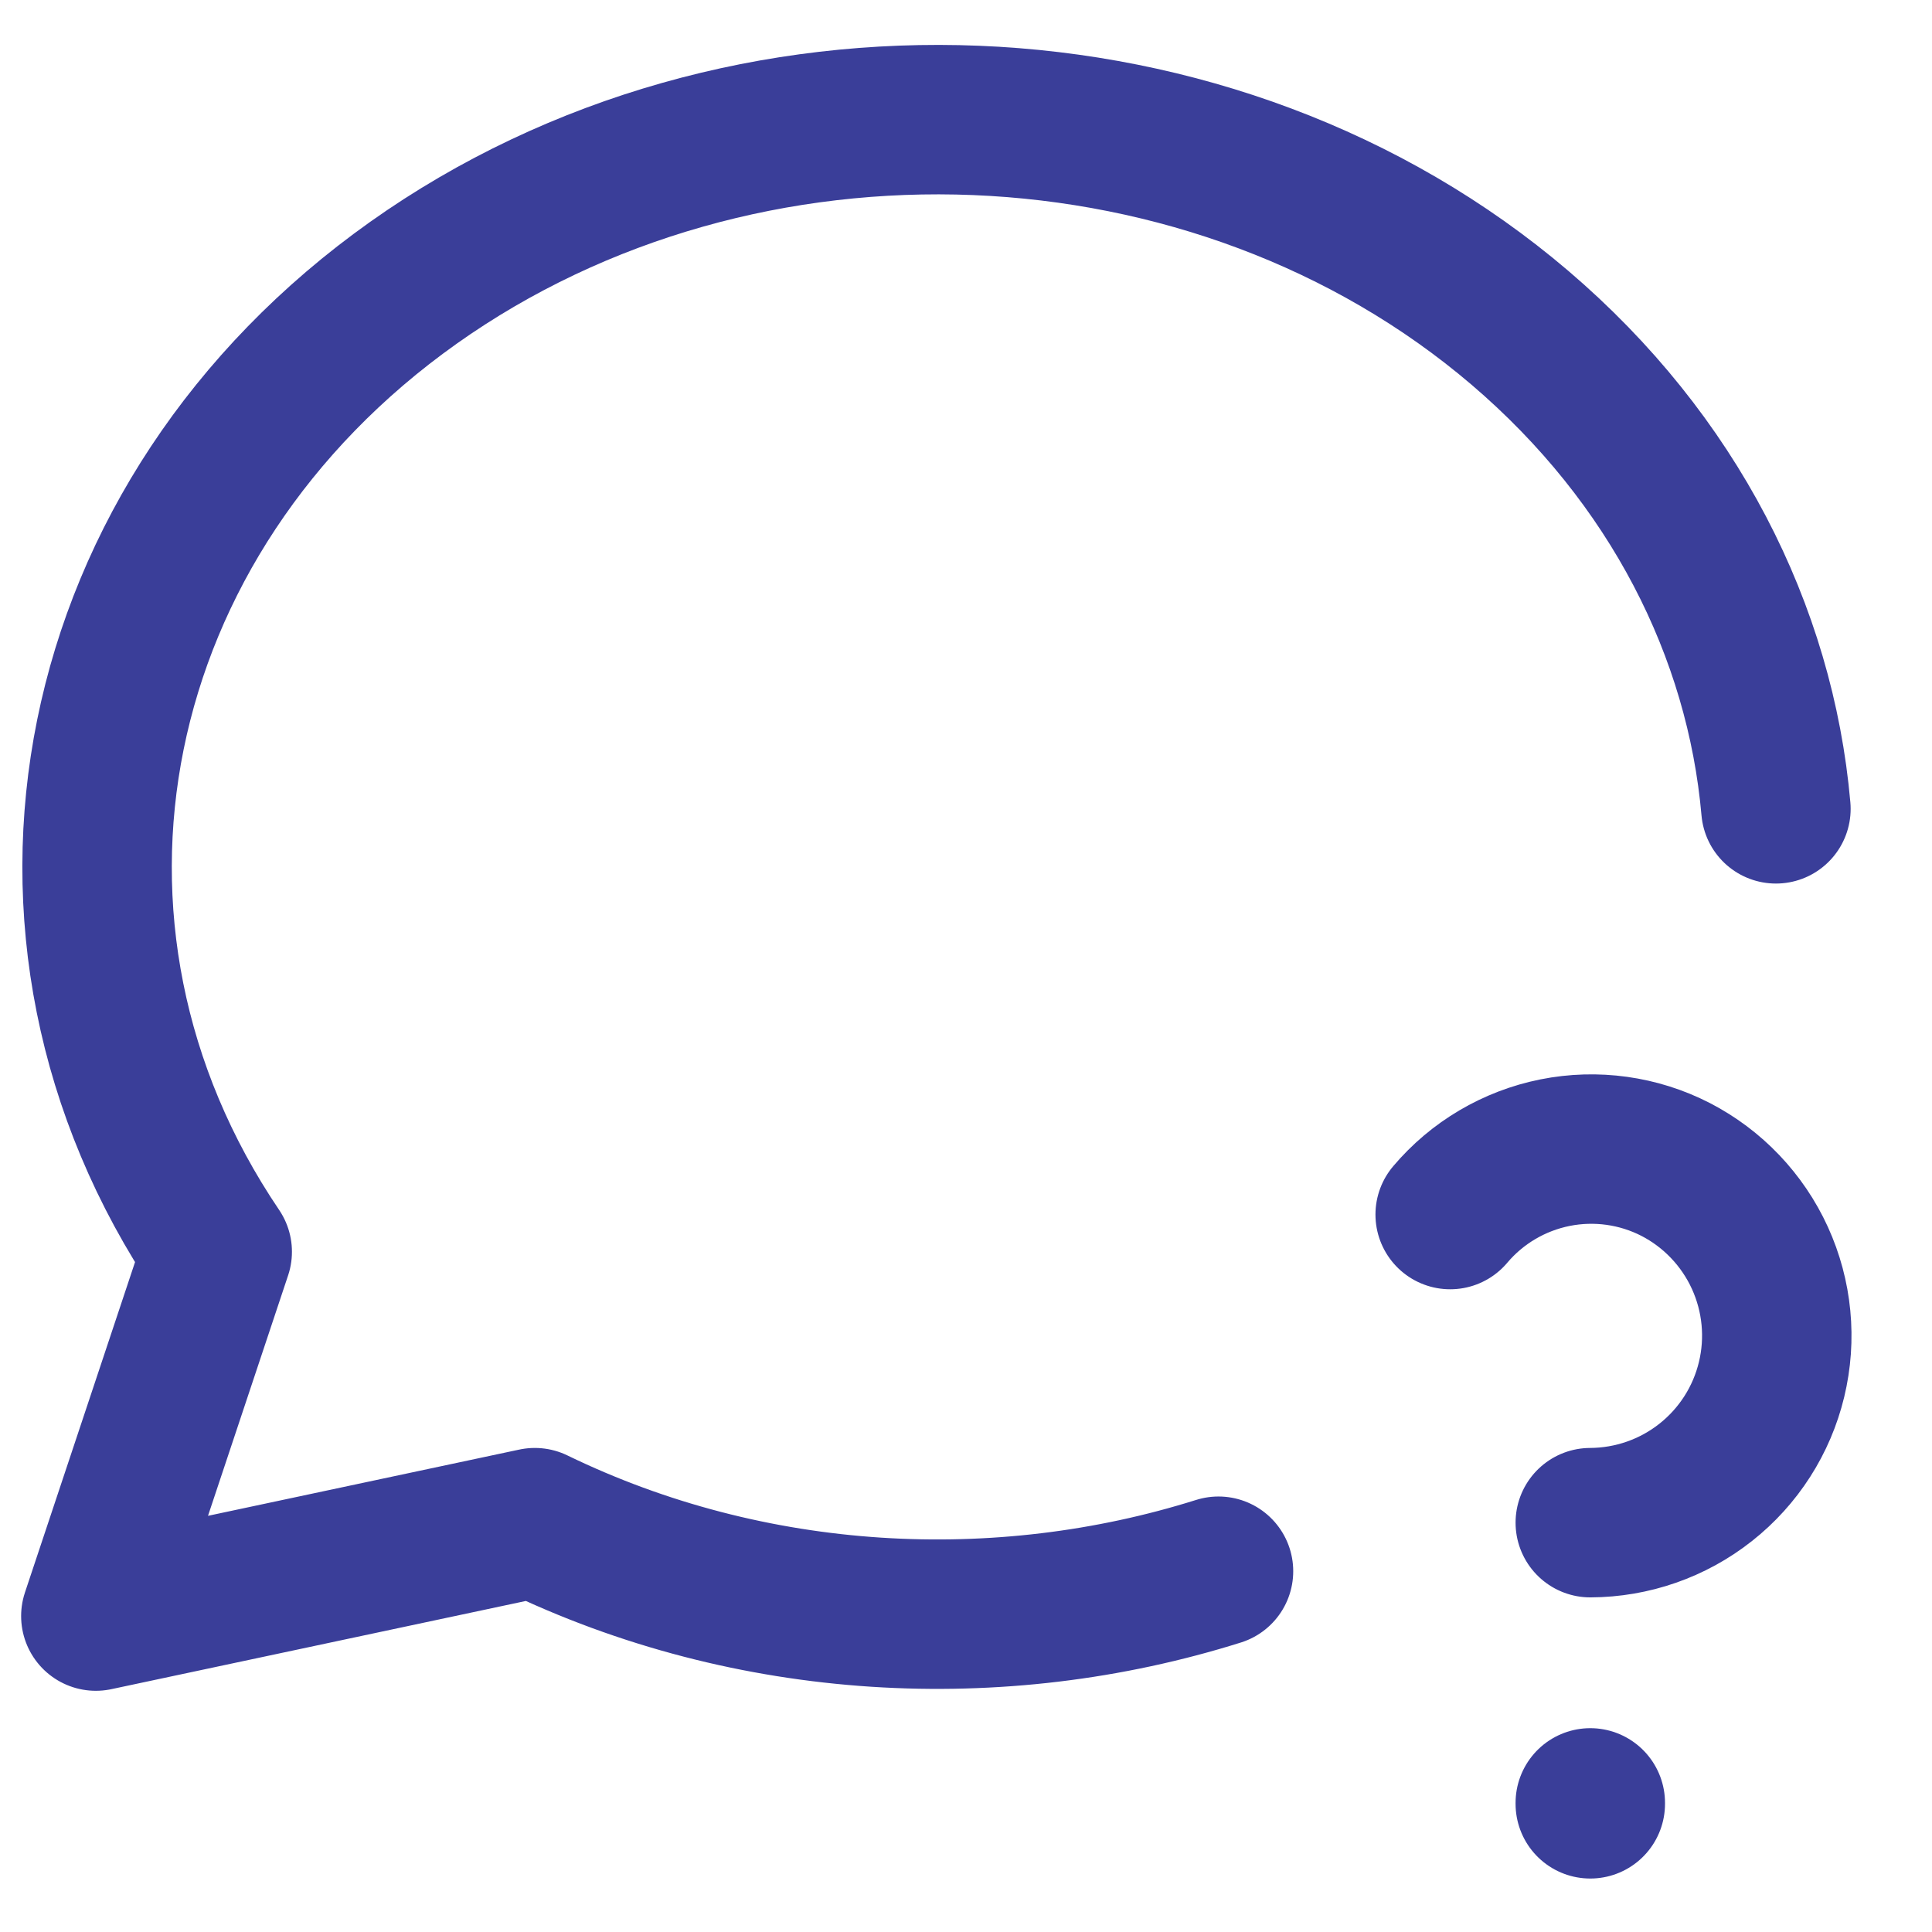 <?xml version="1.0" encoding="UTF-8"?> <svg xmlns="http://www.w3.org/2000/svg" width="23" height="23" viewBox="0 0 23 23" fill="none"><path d="M14.506 18.705C11.903 19.524 8.947 19.379 6.367 18.127L1.141 19.239L2.586 14.902C0.002 11.081 1.001 6.149 4.921 3.367C8.842 0.586 14.473 0.814 18.093 3.901C19.926 5.465 20.956 7.518 21.142 9.629M18.932 21.463V21.474M18.932 18.127C19.43 18.125 19.914 17.957 20.305 17.648C20.697 17.339 20.973 16.908 21.09 16.423C21.207 15.938 21.158 15.429 20.951 14.975C20.744 14.522 20.391 14.151 19.948 13.922C19.506 13.695 19 13.625 18.513 13.722C18.025 13.82 17.585 14.079 17.264 14.459" stroke="#3A3E99" stroke-width="1.779" stroke-linecap="round" stroke-linejoin="round"></path></svg> 